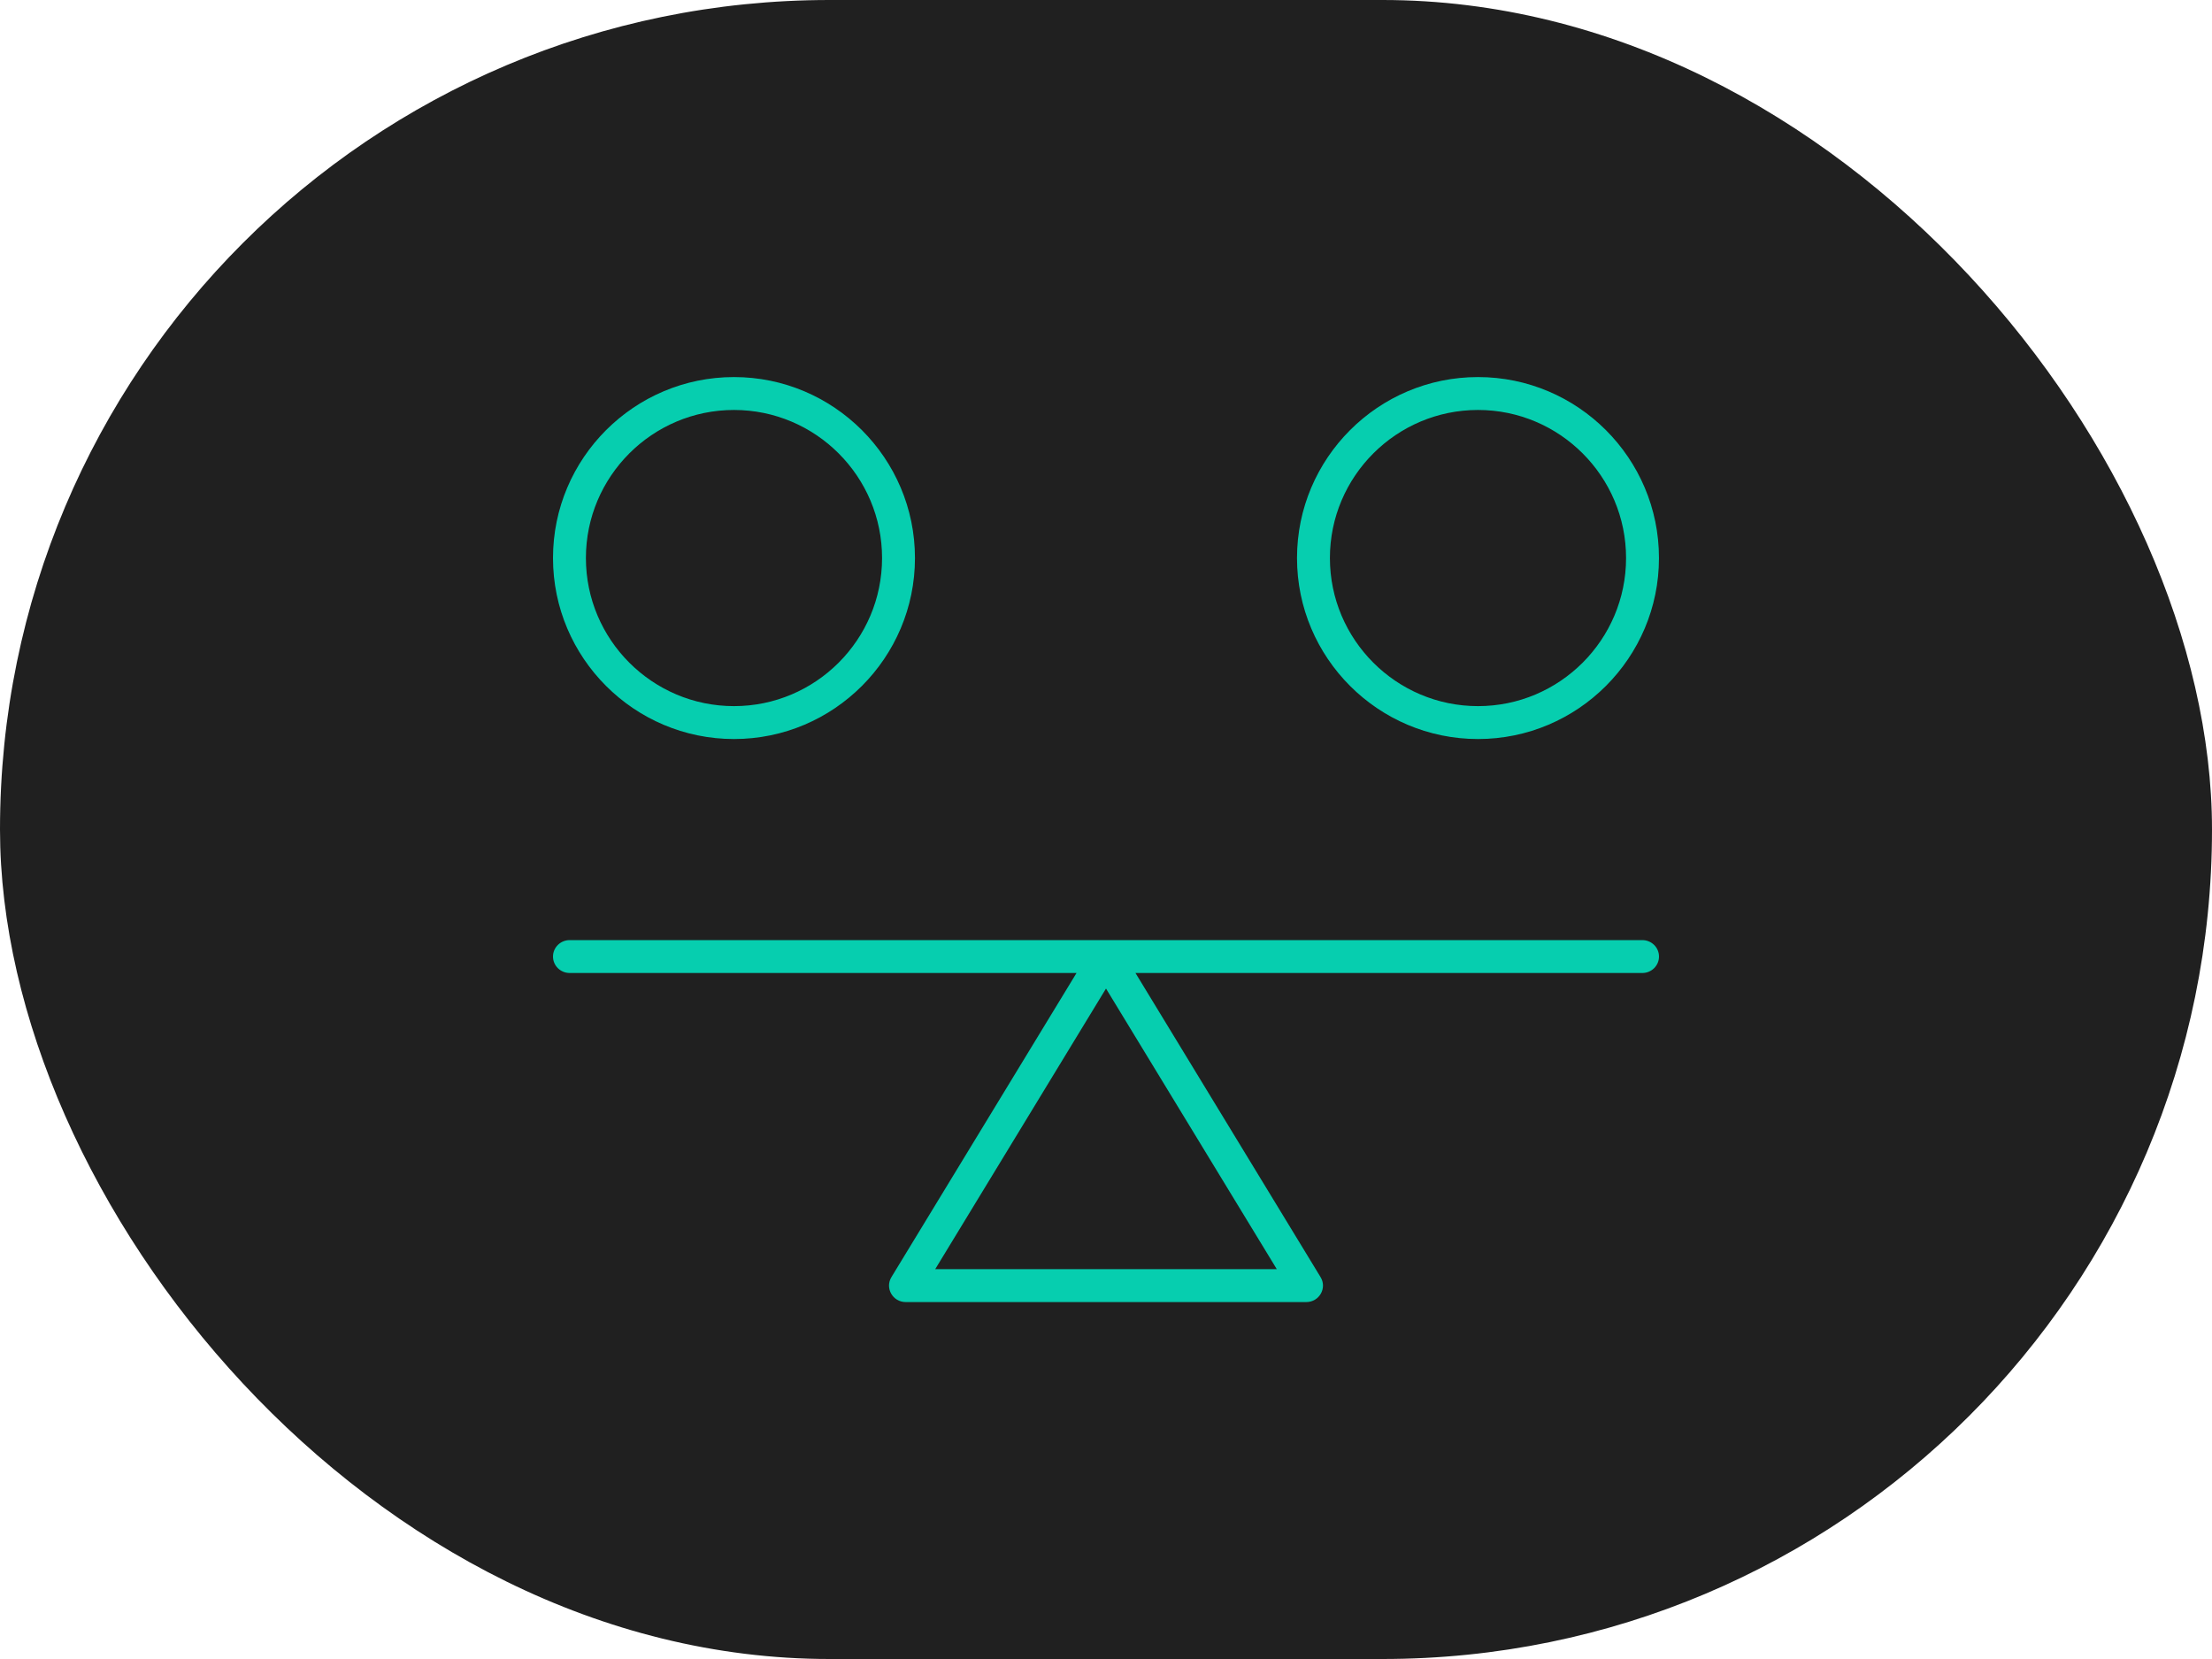 <svg width="80" height="60" viewBox="0 0 80 60" fill="none" xmlns="http://www.w3.org/2000/svg">
<rect width="80" height="60" rx="30" fill="#202020"/>
<path d="M59.396 34C59.73 34 60 34.266 60 34.595C60 34.924 59.73 35.19 59.396 35.19H41.066L47.761 46.19C48.002 46.586 47.712 47.091 47.243 47.091H32.757C32.288 47.091 31.998 46.586 32.239 46.19L38.934 35.19H20.604C20.27 35.19 20 34.924 20 34.595C20 34.266 20.27 34 20.604 34H59.396ZM40 35.752L33.823 45.901H46.177L40 35.752Z" fill="#06CEAF"/>
<path d="M26.546 26.728C22.936 26.728 20 23.791 20 20.182C20 16.573 22.936 13.637 26.546 13.637C30.155 13.637 33.091 16.573 33.091 20.182C33.091 23.791 30.155 26.728 26.546 26.728ZM26.546 14.827C23.593 14.827 21.19 17.229 21.19 20.182C21.19 23.135 23.593 25.538 26.546 25.538C29.498 25.538 31.901 23.135 31.901 20.182C31.901 17.229 29.498 14.827 26.546 14.827Z" fill="#06CEAF"/>
<path d="M53.454 26.728C49.844 26.728 46.908 23.791 46.908 20.182C46.908 16.573 49.844 13.637 53.454 13.637C57.063 13.637 59.999 16.573 59.999 20.182C59.999 23.791 57.063 26.728 53.454 26.728ZM53.454 14.827C50.501 14.827 48.098 17.229 48.098 20.182C48.098 23.135 50.501 25.538 53.454 25.538C56.407 25.538 58.809 23.135 58.809 20.182C58.809 17.229 56.407 14.827 53.454 14.827Z" fill="#06CEAF"/>
</svg>
